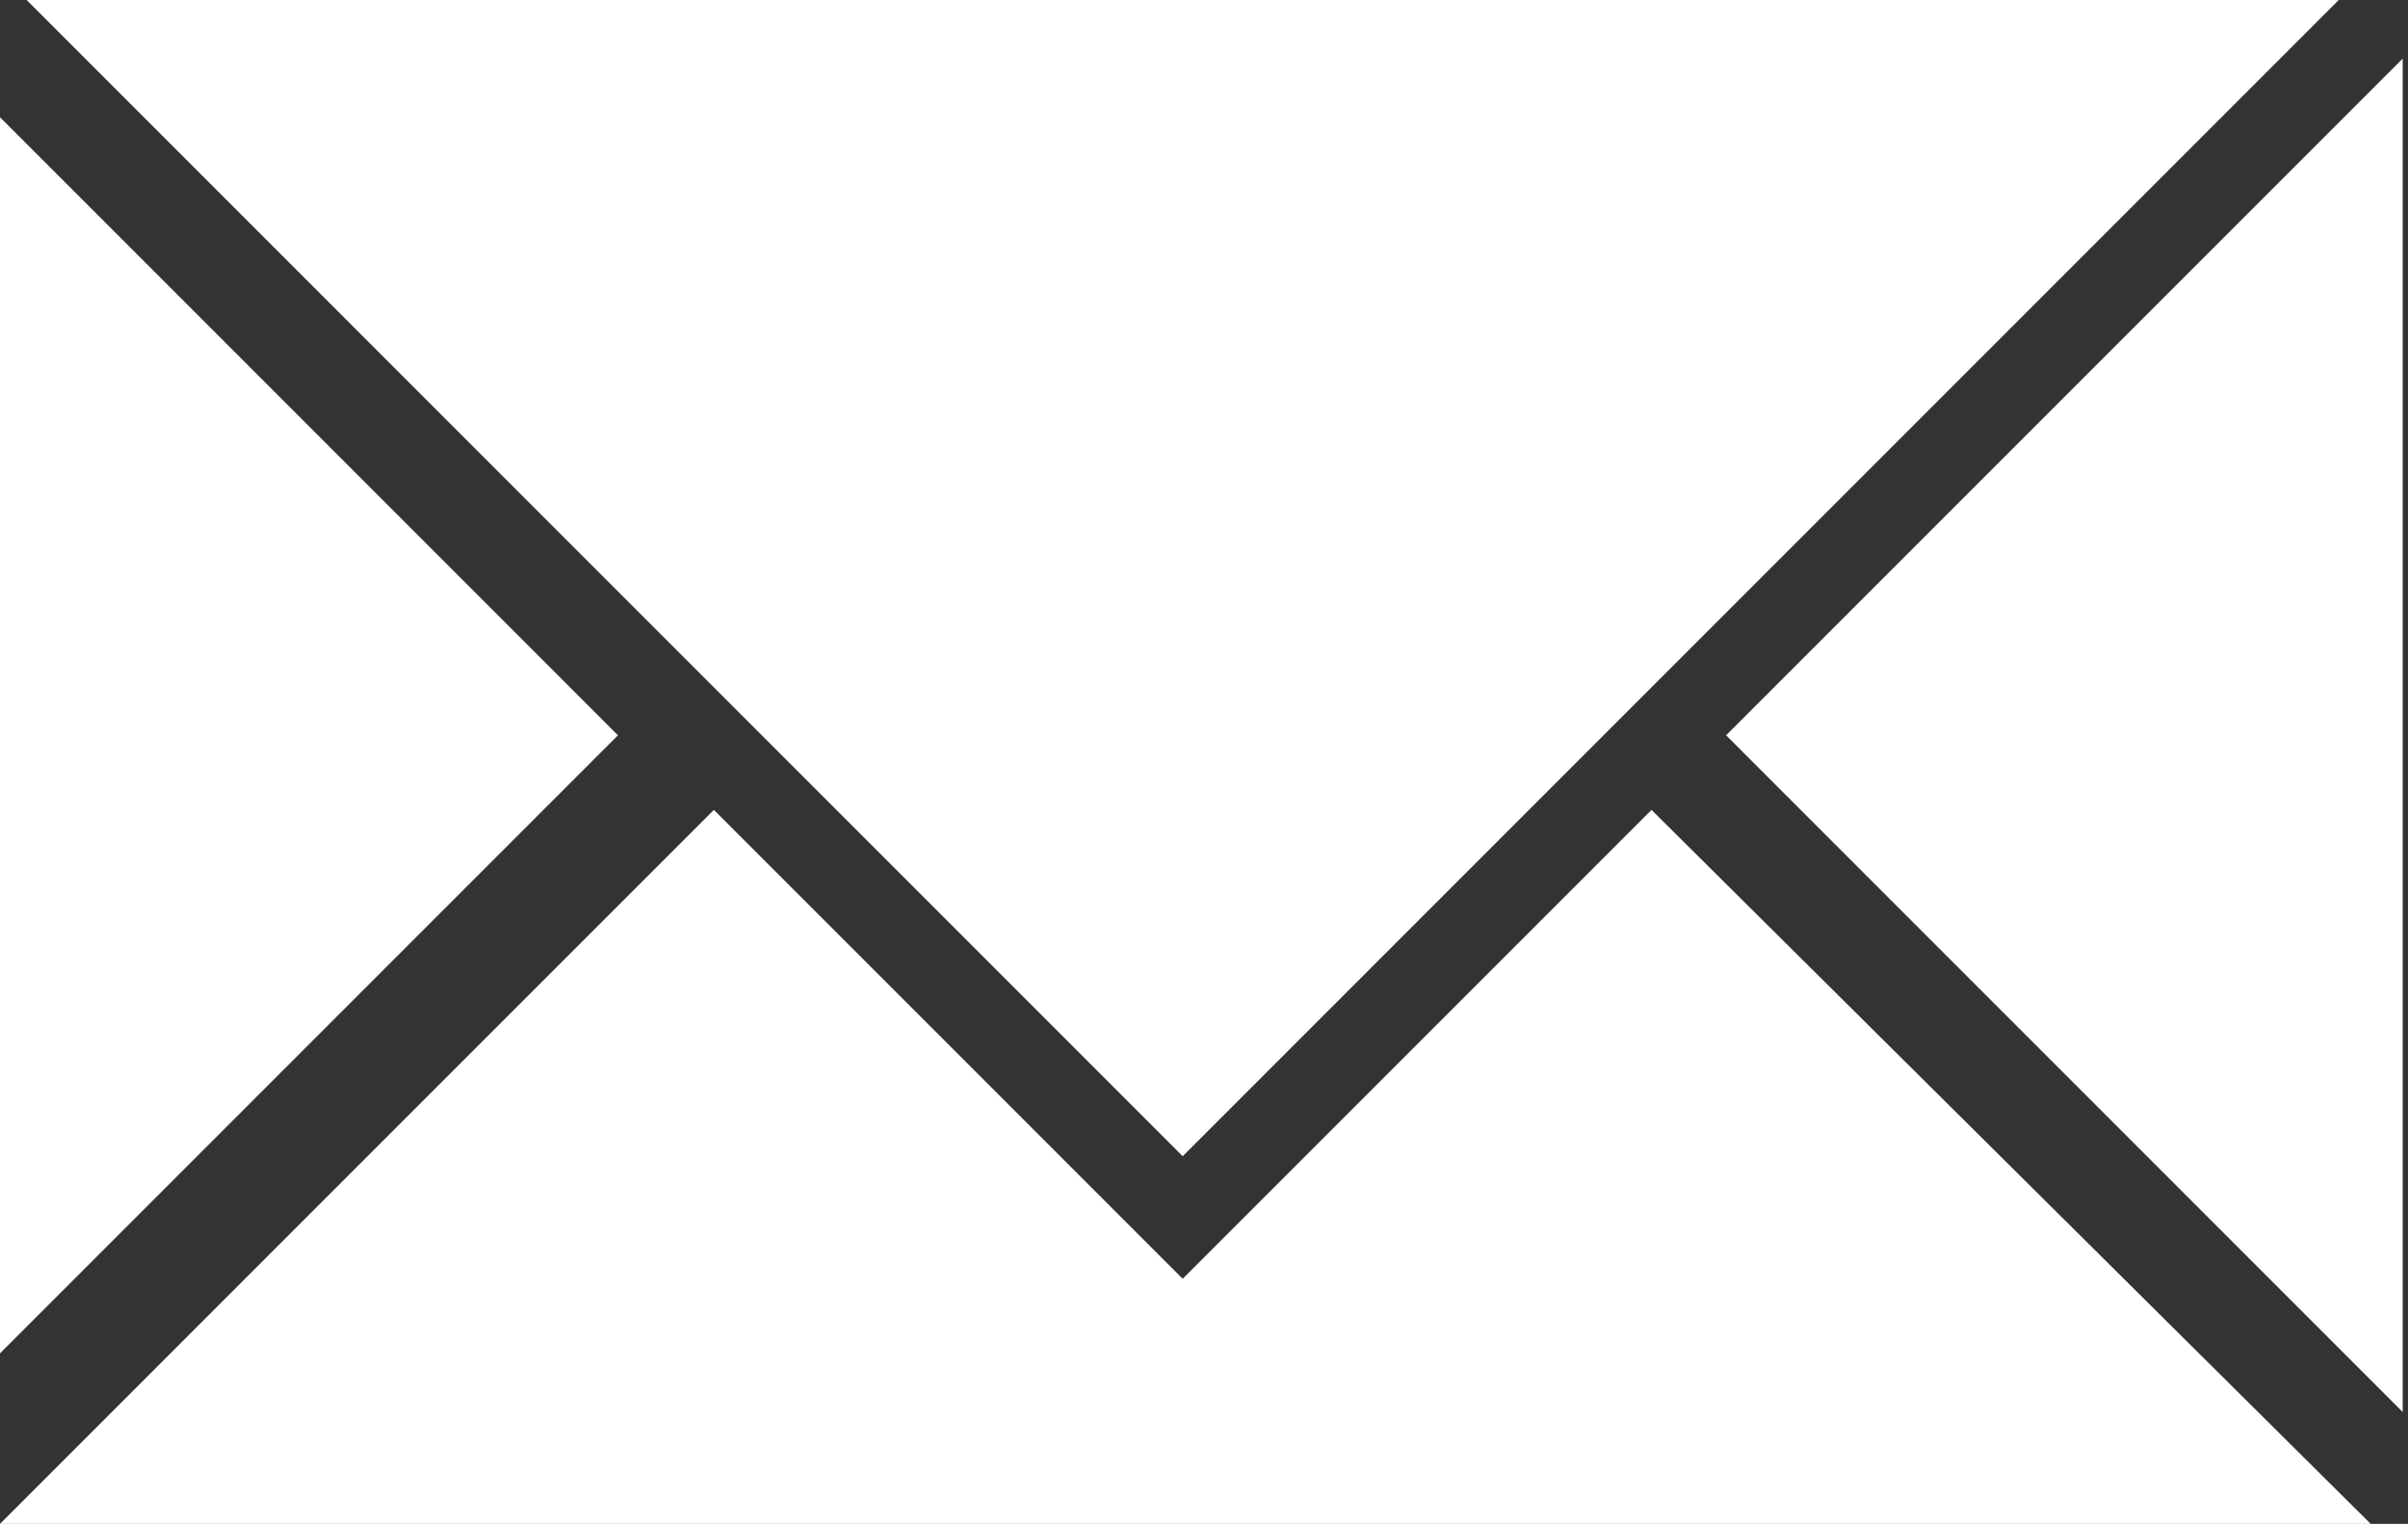 <?xml version="1.0" encoding="UTF-8"?> <svg xmlns="http://www.w3.org/2000/svg" width="226" height="143" viewBox="0 0 226 143" fill="none"><rect x="0" y="0" width="226" height="143" fill="#333333" stroke="none"/><path d="M111 108.5L2.5 0H219.5L111 108.5Z" fill="white"></path><path d="M58 69L0 11V127L58 69Z" fill="white"></path><path d="M67 76L0 143H222.5L155 76L111 120L67 76Z" fill="white"></path><path d="M162 69L225.5 132.5V5.5L162 69Z" fill="white"></path></svg> 